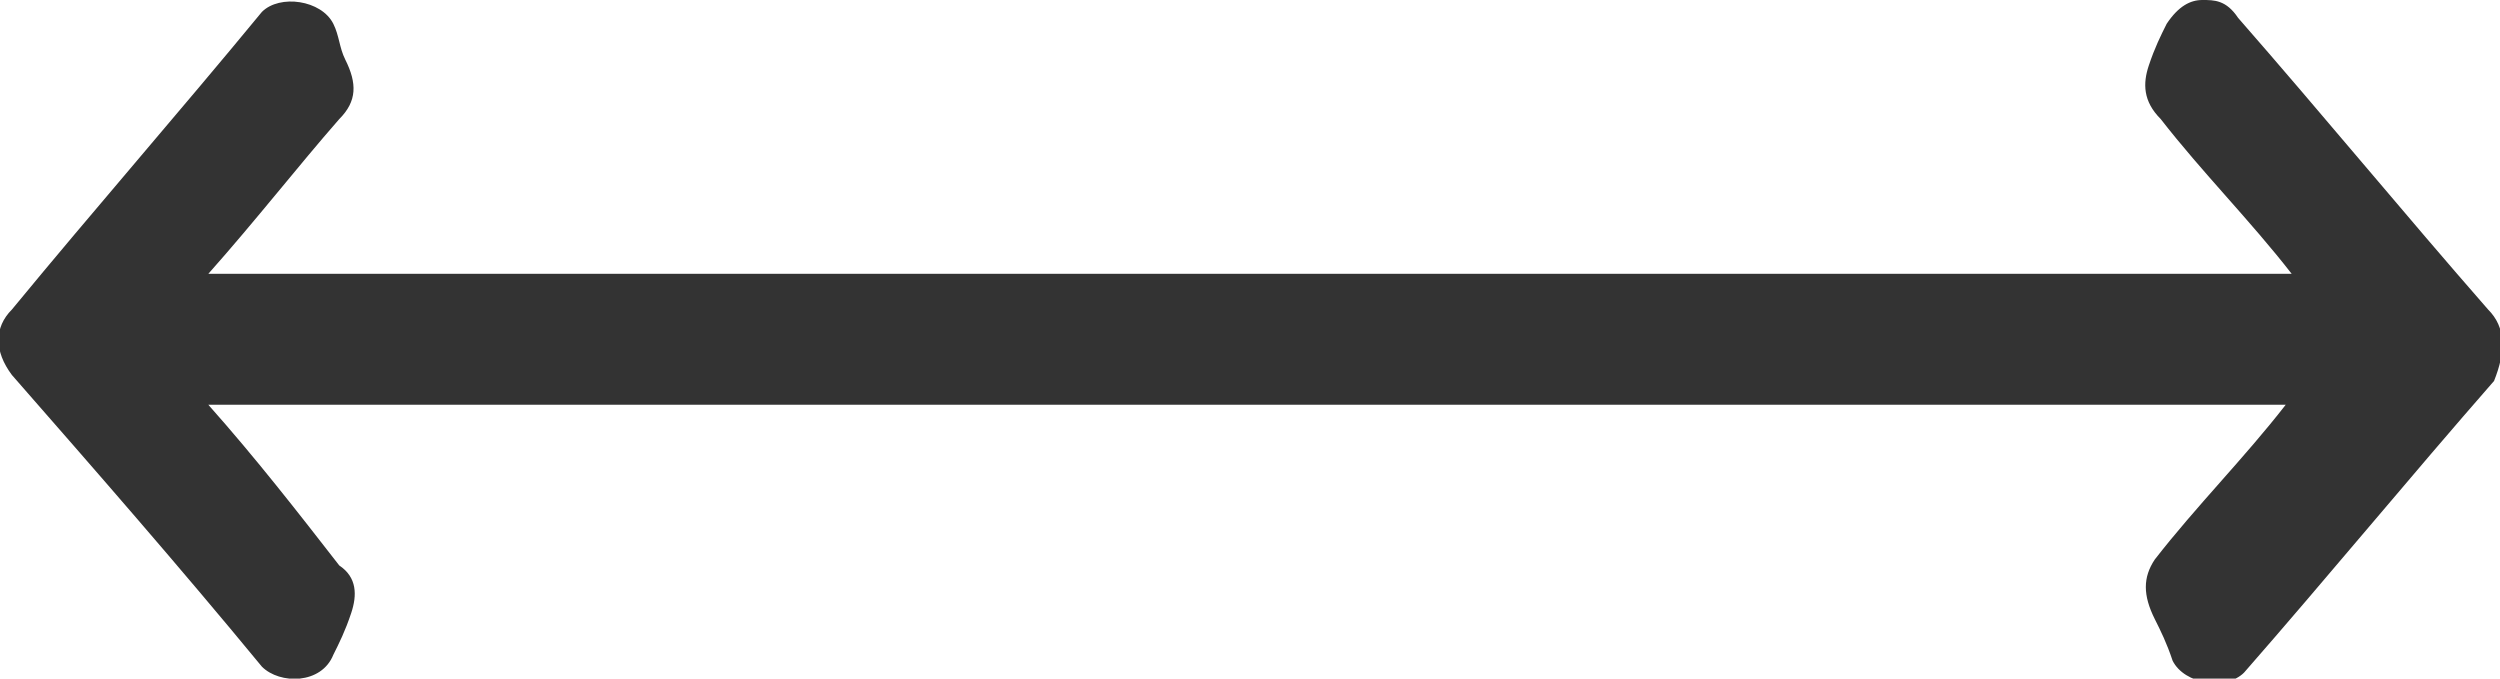 <?xml version="1.0" encoding="utf-8"?>
<!-- Generator: Adobe Illustrator 23.0.3, SVG Export Plug-In . SVG Version: 6.00 Build 0)  -->
<svg version="1.1" id="Layer_1" xmlns="http://www.w3.org/2000/svg" xmlns:xlink="http://www.w3.org/1999/xlink" x="0px" y="0px"
	 width="42px" height="11.4px" viewBox="0 0 42 11.4" style="enable-background:new 0 0 42 11.4;" xml:space="preserve">
<style type="text/css">
	.st0{fill:#333333;}
</style>
<path class="st0" d="M41.8,5.2c-1.4-1.6-2.8-3.3-4.2-4.9C37.4,0,37.2,0,37,0c-0.2,0-0.4,0.1-0.6,0.4c-0.1,0.2-0.2,0.4-0.3,0.7
	C36,1.4,36,1.7,36.3,2c0.7,0.9,1.5,1.7,2.2,2.6c-11.7,0-23.3,0-35,0C4.3,3.7,5,2.8,5.7,2C6,1.7,6,1.4,5.8,1C5.7,0.8,5.7,0.6,5.6,0.4
	C5.4,0,4.7-0.1,4.4,0.2C3,1.9,1.6,3.5,0.2,5.2c-0.3,0.3-0.3,0.7,0,1.1C1.6,7.9,3,9.5,4.4,11.2c0.3,0.3,1,0.3,1.2-0.2
	c0.1-0.2,0.2-0.4,0.3-0.7C6,10,6,9.7,5.7,9.5C5,8.6,4.3,7.7,3.5,6.8c11.6,0,23.3,0,34.9,0c-0.7,0.9-1.5,1.7-2.2,2.6
	C36,9.7,36,10,36.2,10.4c0.1,0.2,0.2,0.4,0.3,0.7c0.2,0.4,0.9,0.5,1.2,0.2c1.4-1.6,2.8-3.3,4.2-4.9C42.1,5.9,42.1,5.5,41.8,5.2z"/>
</svg>
